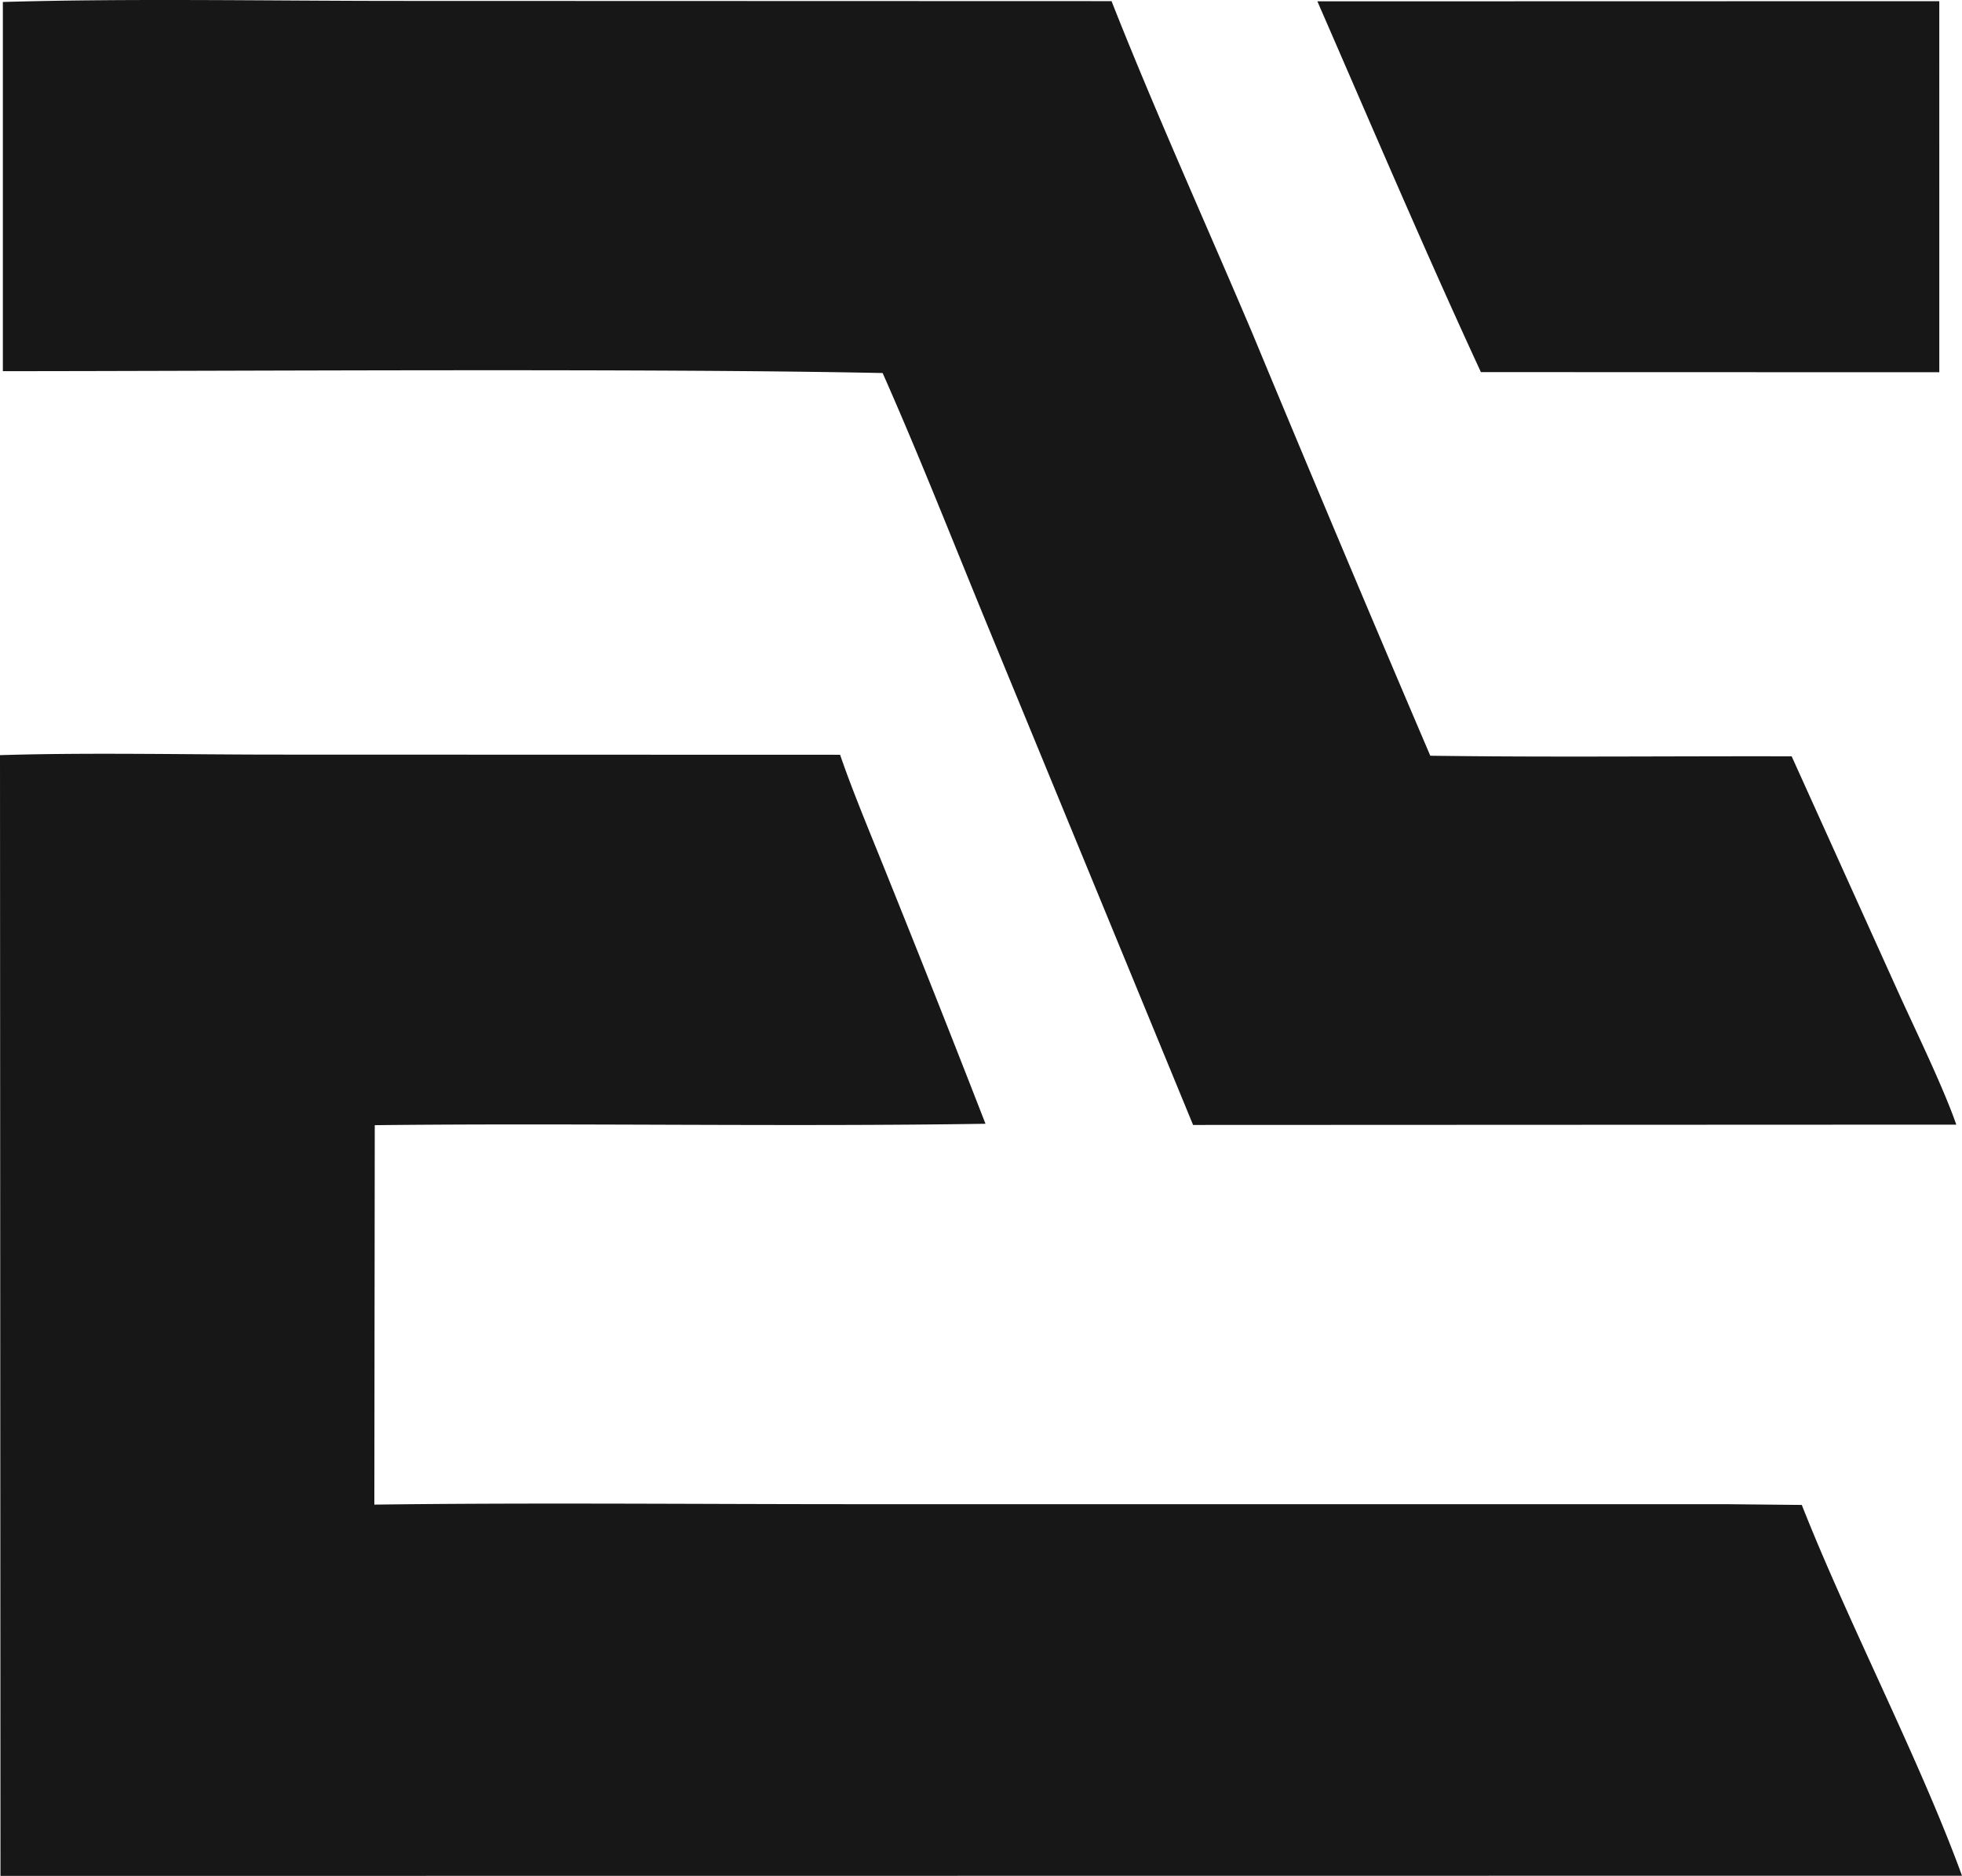 <svg xmlns="http://www.w3.org/2000/svg" width="343.499" height="328.507" fill="none" overflow="visible"><g fill="#171717"><path d="M0 132.241c15.628-.487 33.315-.085 49.125-.095l97.956.028c2.285 6.708 5.97 15.411 8.621 22.073a3846.598 3846.598 0 0 1 16.834 42.547c-35.453.543-71.356-.151-106.924.246l-.073 66.447c27.749-.356 56.029-.079 83.811-.077l152.536-.001 13.566.133c8.174 20.75 20.624 44.579 28.047 64.931l-343.416.034Z"/><path d="M.5.345C22.698-.3 47.127.156 69.463.16l125.141.038c7.534 19.134 16.665 39.304 24.749 58.388a7737.427 7737.427 0 0 0 31.056 73.756c20.858.291 42.366.05 63.268.105l18.791 41.587c3.017 6.654 7.714 16.274 10.032 22.91L208.88 197l-35.884-87.192c-6.024-14.641-12.072-30.049-18.47-44.483C113.632 64.478 41.564 64.988.5 65V.345ZM230.642.233l108.88-.027.002 64.981-80.253-.023c-9.764-21.113-19.324-43.572-28.629-64.931Z"/></g></svg>